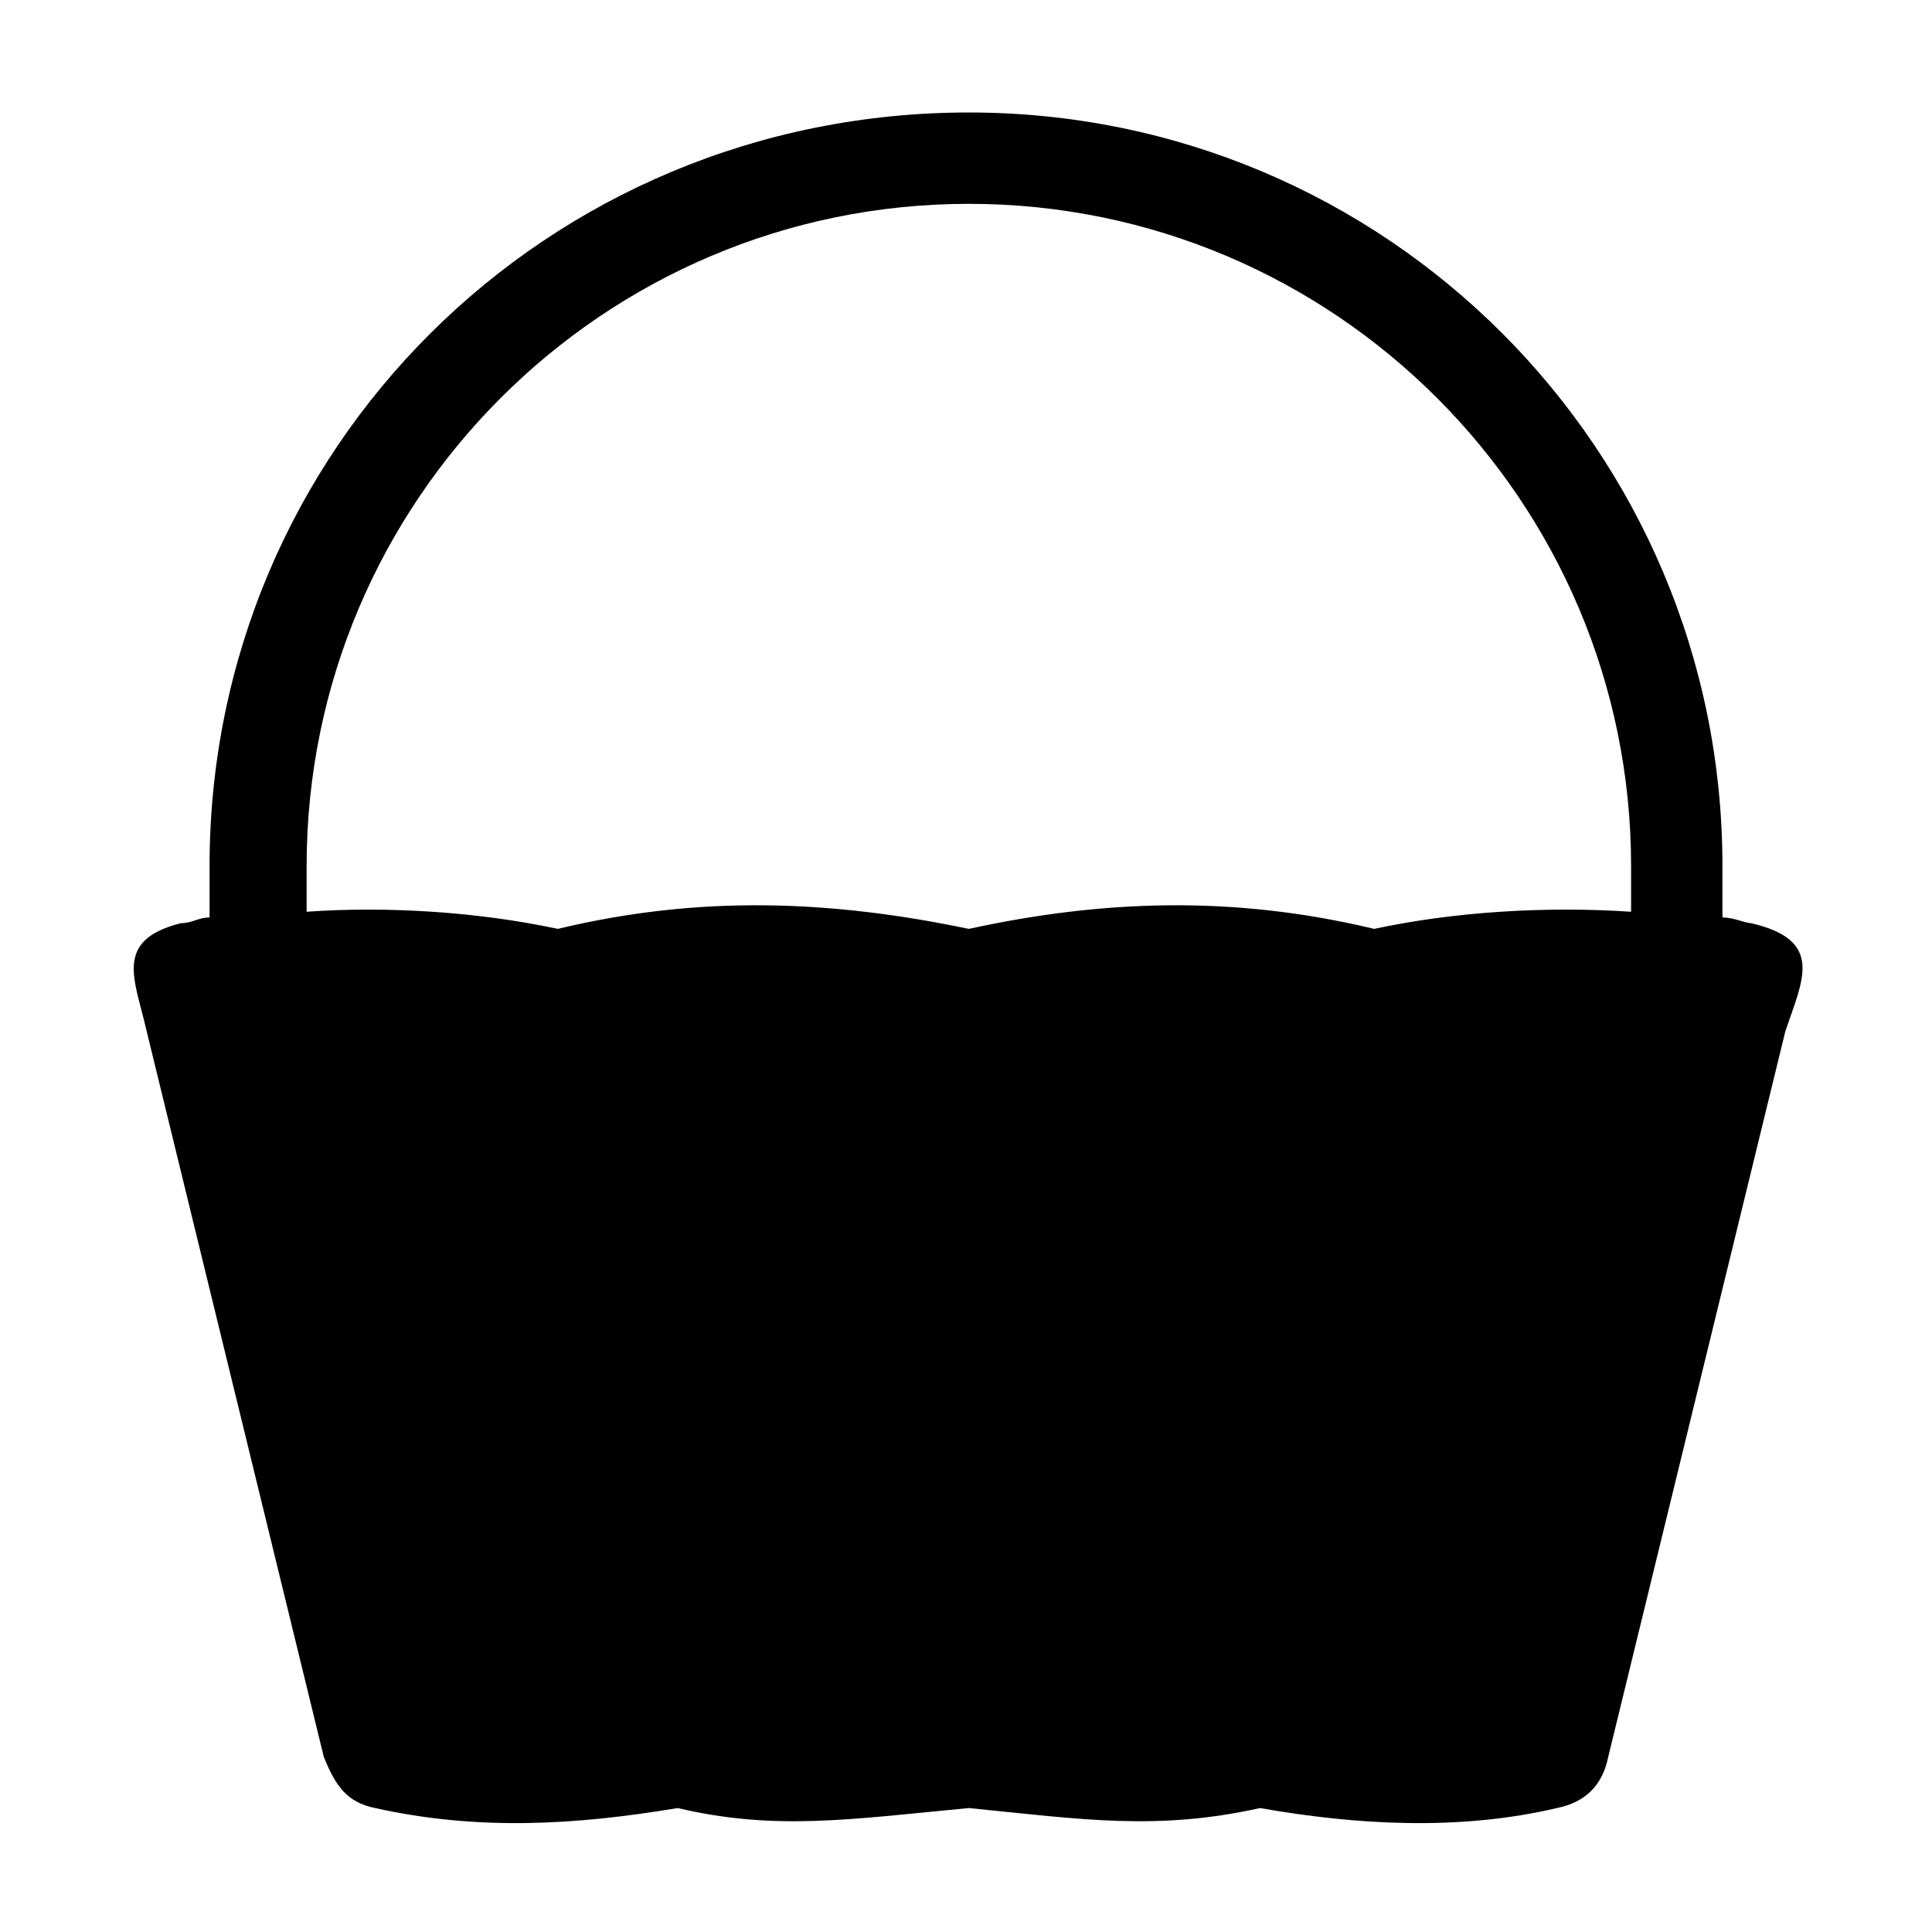 <?xml version="1.0" encoding="UTF-8"?>
<!-- Uploaded to: SVG Find, www.svgrepo.com, Generator: SVG Find Mixer Tools -->
<svg fill="#000000" width="800px" height="800px" version="1.1" viewBox="144 144 512 512" xmlns="http://www.w3.org/2000/svg">
 <path d="m191.97 388.65c3.027 0 4.539-1.512 7.566-1.512v-13.617c0-110.45 89.262-199.71 201.22-199.71 110.45 0 199.71 89.262 199.71 199.71v13.617c3.027 0 6.051 1.512 7.566 1.512 19.668 4.539 13.617 15.129 9.078 28.746l-46.902 192.14c-1.512 7.566-6.051 12.105-13.617 13.617-25.719 6.051-52.953 4.539-78.672 0-27.234 6.051-46.902 3.027-77.16 0-31.773 3.027-51.441 6.051-77.16 0-27.234 4.539-52.953 6.051-80.188 0-7.566-1.512-10.59-6.051-13.617-13.617l-46.902-192.14c-3.027-13.617-9.078-24.207 9.078-28.746zm33.285-3.027c21.18-1.512 45.387 0 66.57 4.539 37.824-9.078 72.621-7.566 108.93 0 34.797-7.566 69.594-9.078 107.42 0 21.18-4.539 45.387-6.051 68.082-4.539v-12.105c0-96.828-78.672-175.5-175.5-175.5-96.828 0-175.5 78.672-175.5 175.5v12.105z" fill-rule="evenodd"/>
</svg>